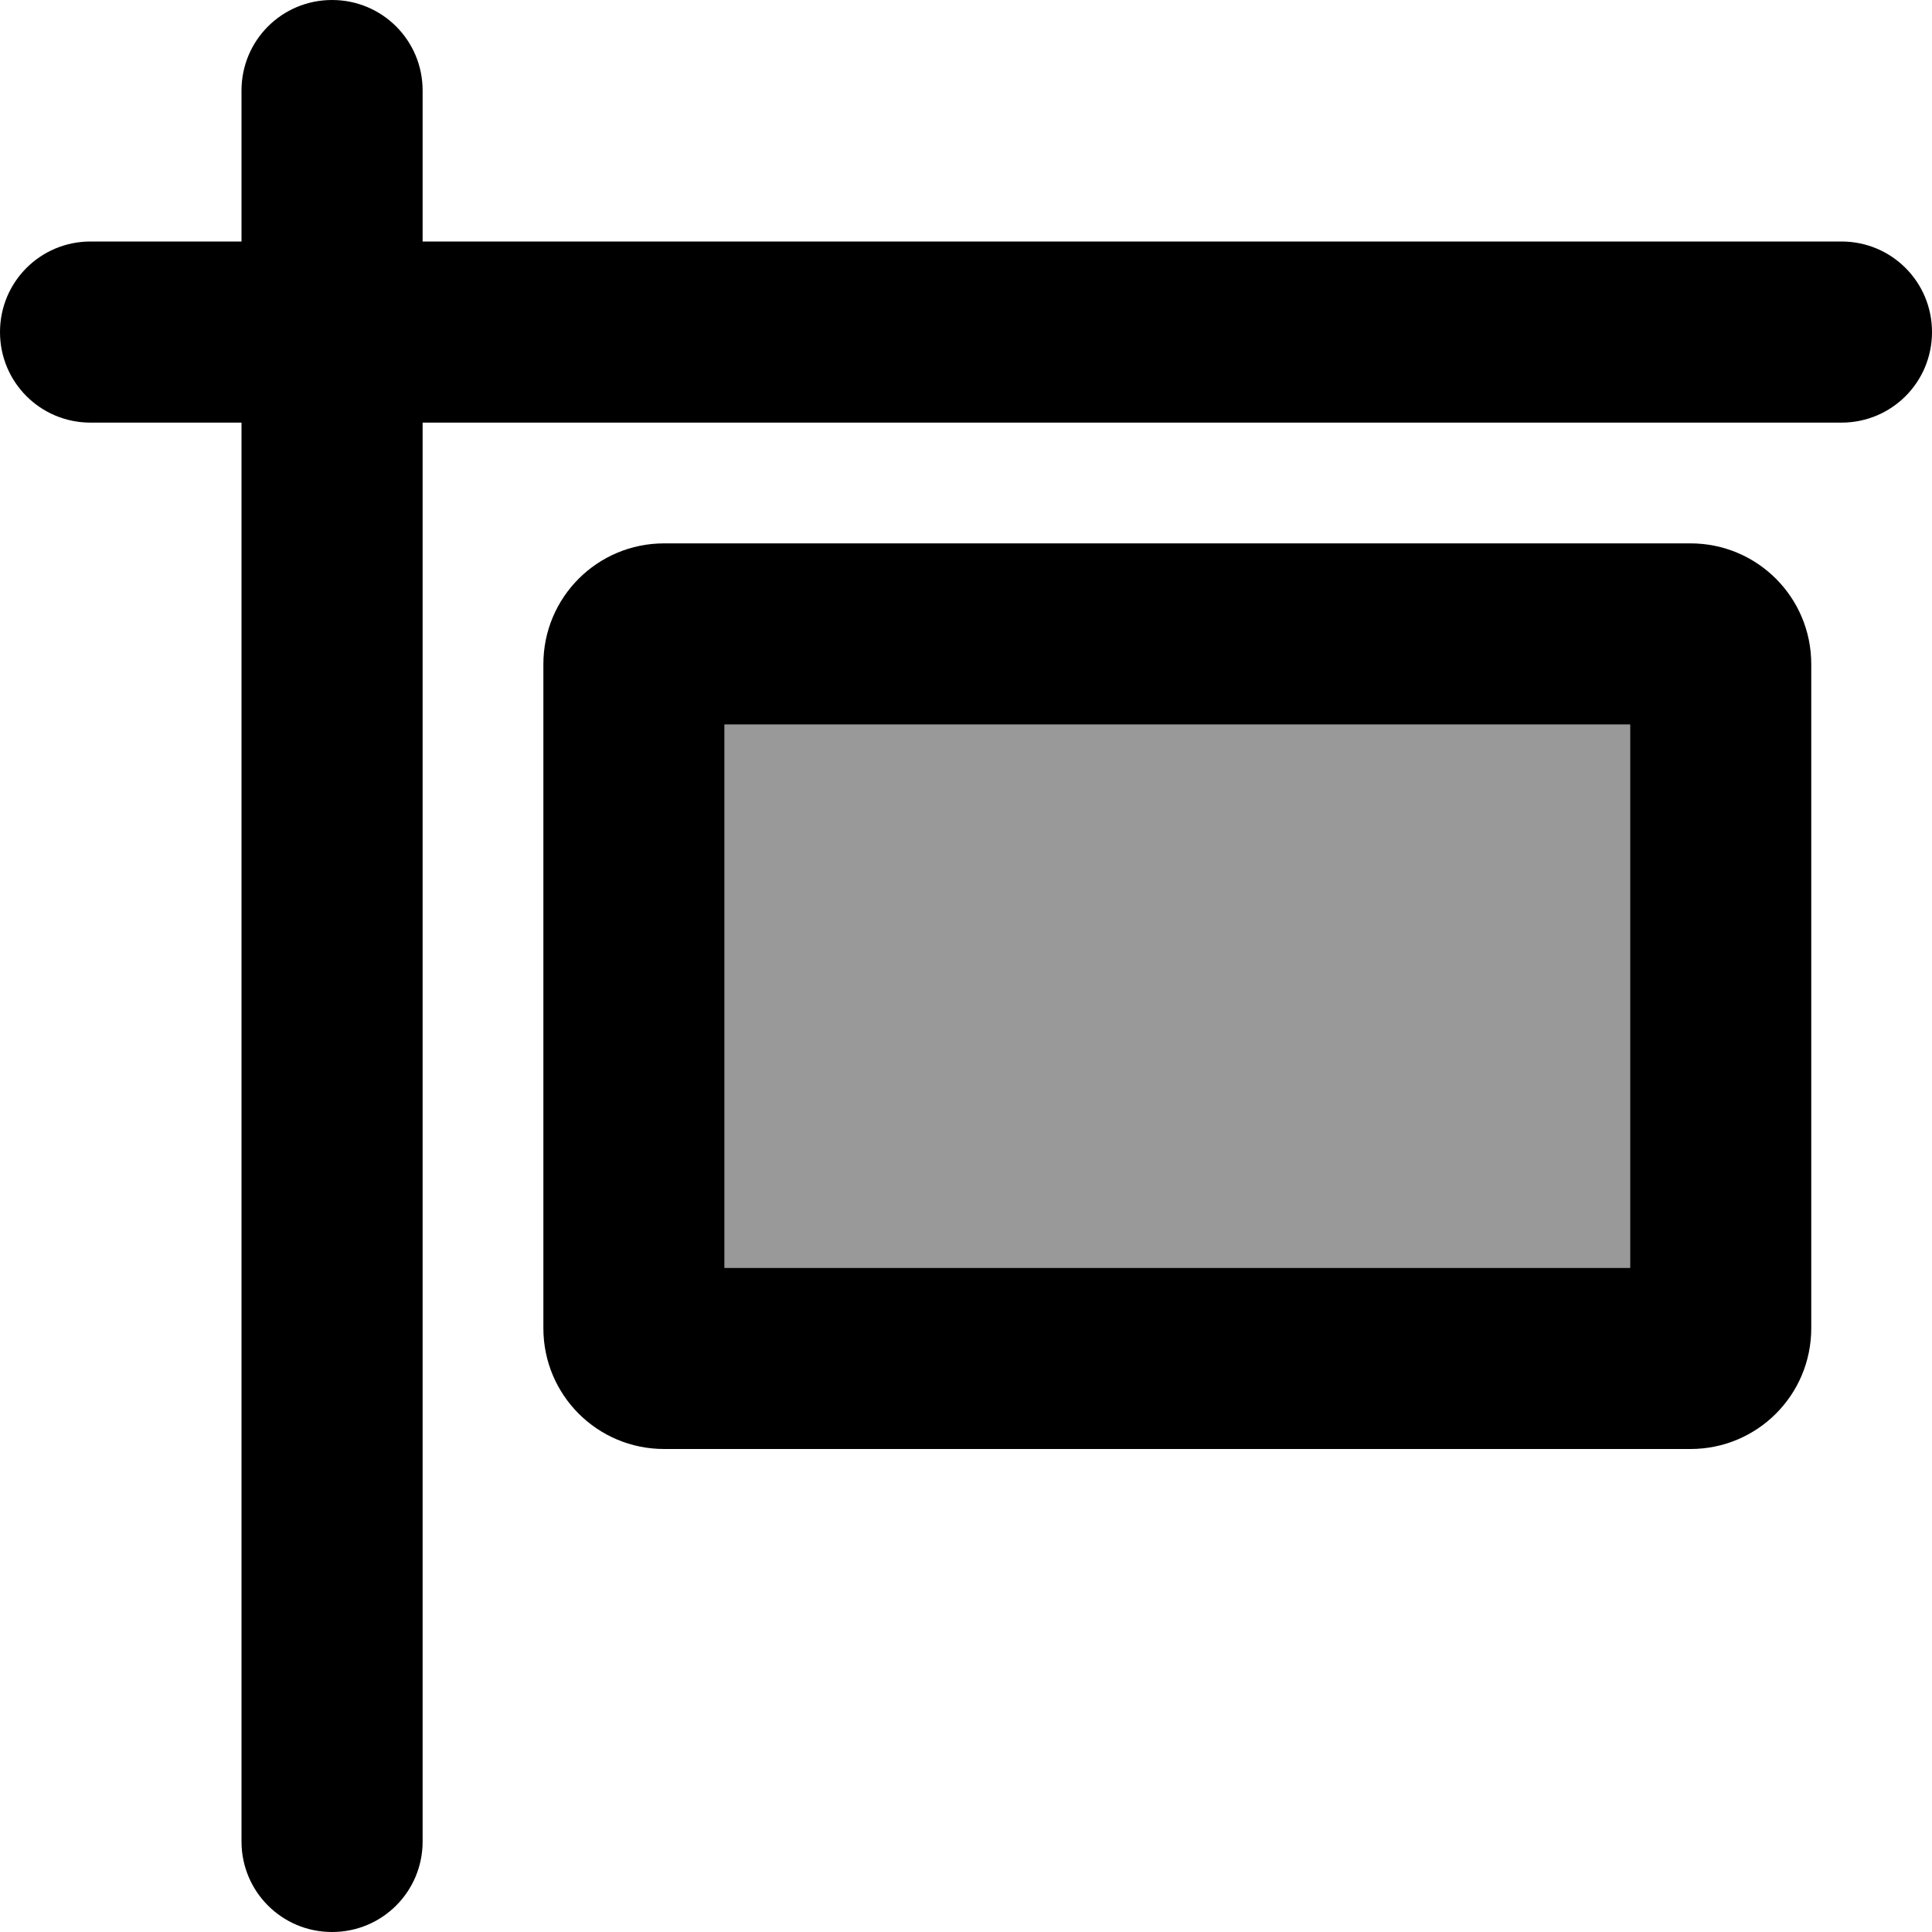 <svg xmlns="http://www.w3.org/2000/svg" viewBox="0 0 512 512"><!--! Font Awesome Pro 6.7.2 by @fontawesome - https://fontawesome.com License - https://fontawesome.com/license (Commercial License) Copyright 2024 Fonticons, Inc. --><defs><style>.fa-secondary{opacity:.4}</style></defs><path class="fa-secondary" d="M192 192l0 144 240 0 0-144-240 0z"/><path class="fa-primary" d="M88 0c13.3 0 24 10.7 24 24l0 40 376 0c13.3 0 24 10.7 24 24s-10.7 24-24 24l-376 0 0 376c0 13.3-10.7 24-24 24s-24-10.7-24-24l0-376-40 0C10.7 112 0 101.3 0 88S10.7 64 24 64l40 0 0-40C64 10.7 74.7 0 88 0zM192 336l240 0 0-144-240 0 0 144zM144 176c0-17.7 14.3-32 32-32l272 0c17.7 0 32 14.3 32 32l0 176c0 17.7-14.3 32-32 32l-272 0c-17.7 0-32-14.3-32-32l0-176z"/></svg>